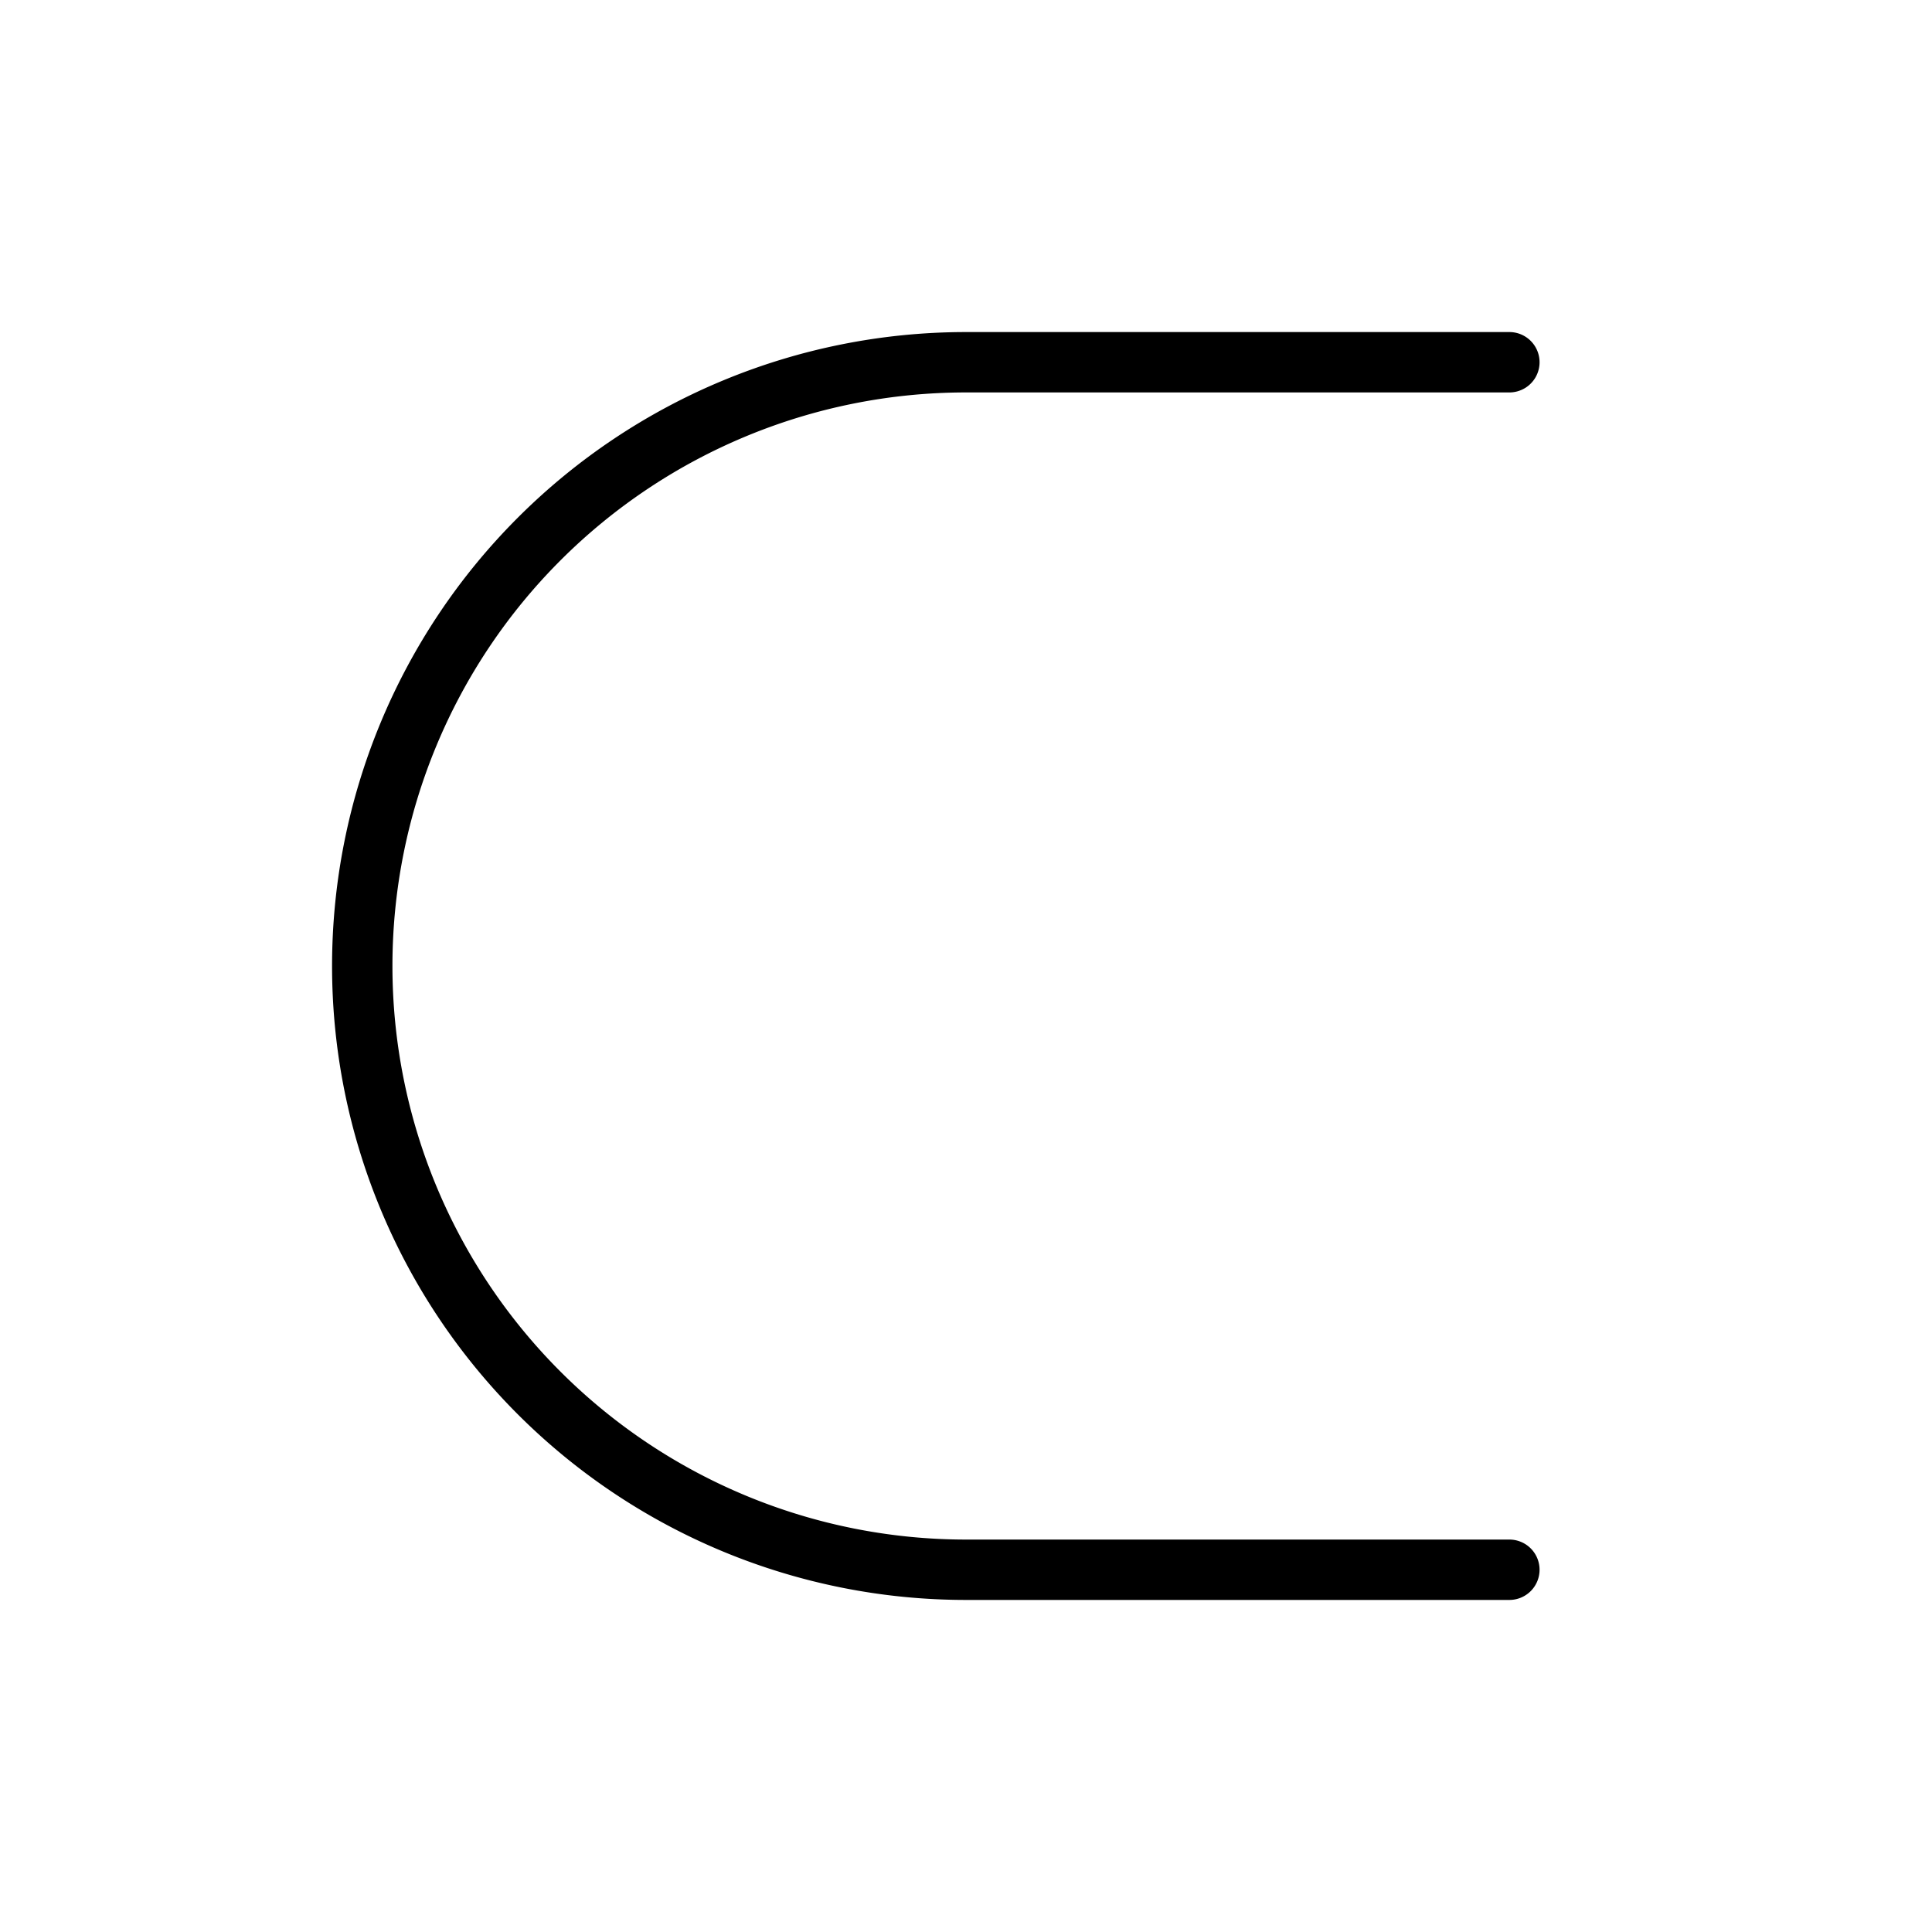 <svg xmlns="http://www.w3.org/2000/svg" viewBox="0 0 256 256" fill="currentColor"><path d="M204,208a4,4,0,0,1-4,4H128a84,84,0,0,1,0-168h72a4,4,0,0,1,0,8H128a76,76,0,0,0,0,152h72A4,4,0,0,1,204,208Z"/></svg>